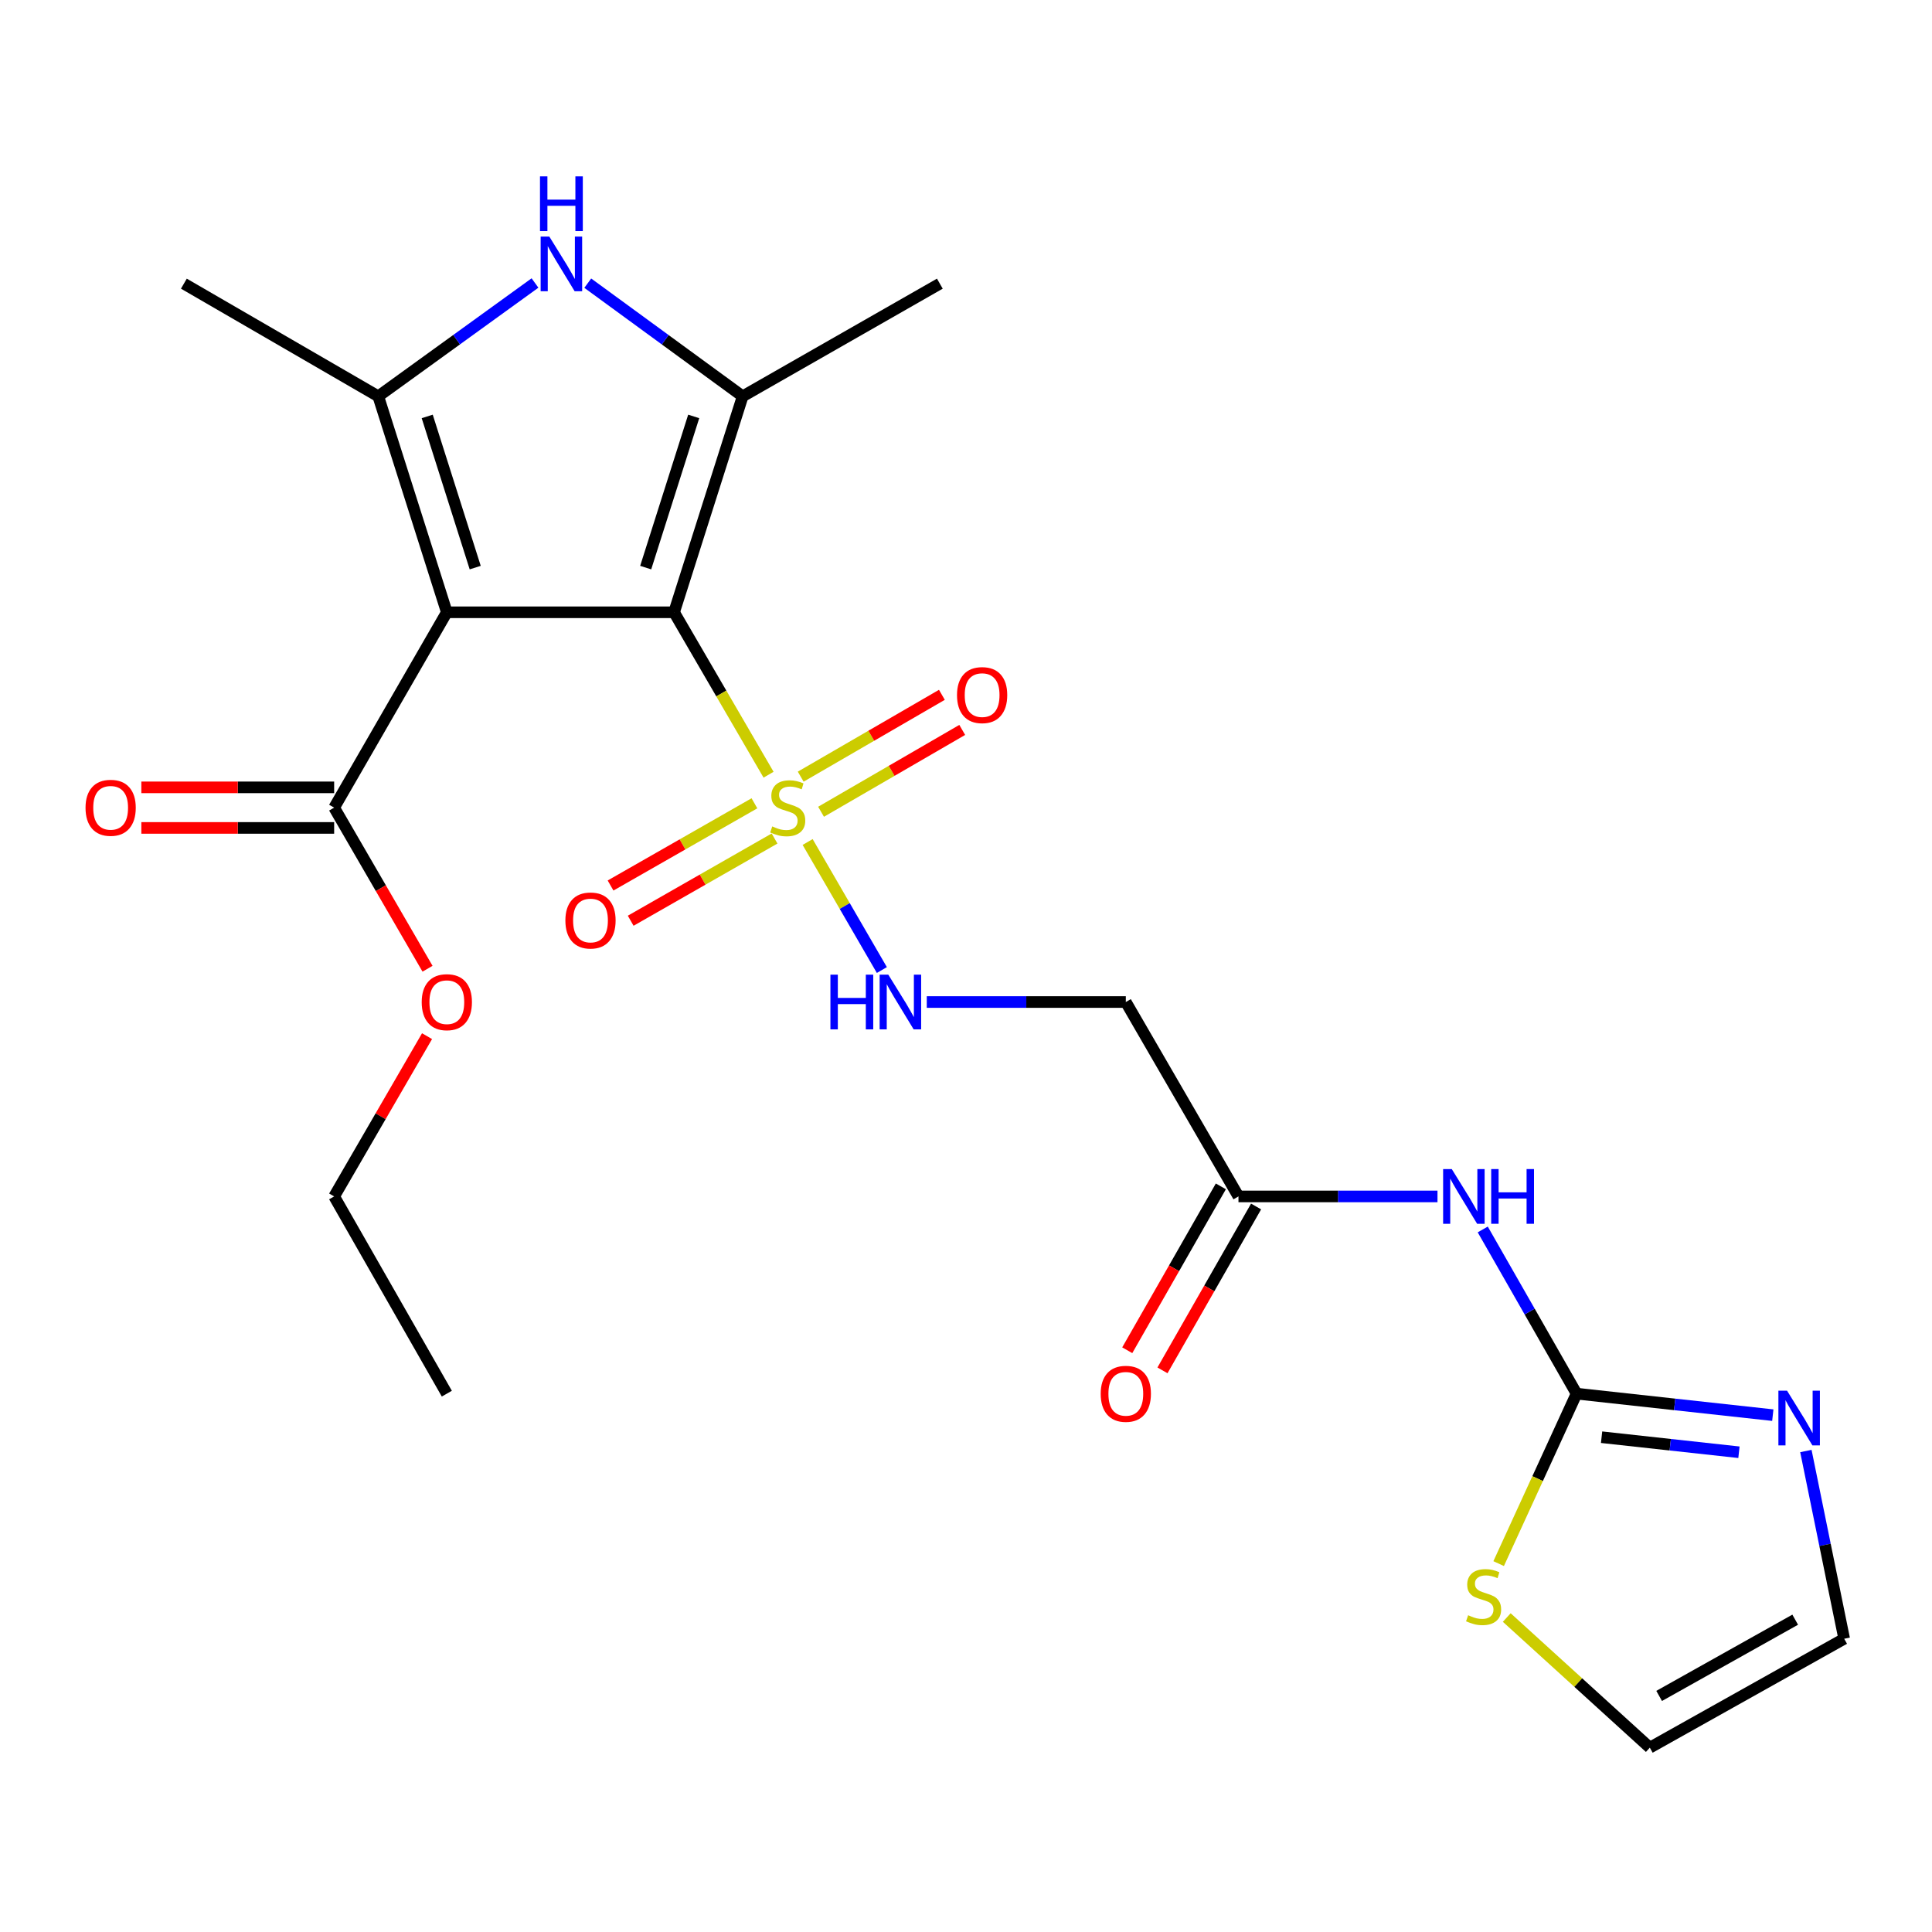<?xml version='1.0' encoding='iso-8859-1'?>
<svg version='1.1' baseProfile='full'
              xmlns='http://www.w3.org/2000/svg'
                      xmlns:rdkit='http://www.rdkit.org/xml'
                      xmlns:xlink='http://www.w3.org/1999/xlink'
                  xml:space='preserve'
width='1000px' height='1000px' viewBox='0 0 1000 1000'>
<!-- END OF HEADER -->
<rect style='opacity:1.0;fill:#FFFFFF;stroke:none' width='1000' height='1000' x='0' y='0'> </rect>
<path class='bond-0' d='M 348.9,316.918 L 231.277,316.918' style='fill:none;fill-rule:evenodd;stroke:#000000;stroke-width:6px;stroke-linecap:butt;stroke-linejoin:miter;stroke-opacity:1' />
<path class='bond-1' d='M 348.9,316.918 L 373.353,358.953' style='fill:none;fill-rule:evenodd;stroke:#000000;stroke-width:6px;stroke-linecap:butt;stroke-linejoin:miter;stroke-opacity:1' />
<path class='bond-1' d='M 373.353,358.953 L 397.807,400.988' style='fill:none;fill-rule:evenodd;stroke:#CCCC00;stroke-width:6px;stroke-linecap:butt;stroke-linejoin:miter;stroke-opacity:1' />
<path class='bond-2' d='M 348.9,316.918 L 384.401,205.129' style='fill:none;fill-rule:evenodd;stroke:#000000;stroke-width:6px;stroke-linecap:butt;stroke-linejoin:miter;stroke-opacity:1' />
<path class='bond-2' d='M 334.21,293.794 L 359.061,215.541' style='fill:none;fill-rule:evenodd;stroke:#000000;stroke-width:6px;stroke-linecap:butt;stroke-linejoin:miter;stroke-opacity:1' />
<path class='bond-3' d='M 231.277,316.918 L 195.788,205.129' style='fill:none;fill-rule:evenodd;stroke:#000000;stroke-width:6px;stroke-linecap:butt;stroke-linejoin:miter;stroke-opacity:1' />
<path class='bond-3' d='M 245.969,293.796 L 221.127,215.543' style='fill:none;fill-rule:evenodd;stroke:#000000;stroke-width:6px;stroke-linecap:butt;stroke-linejoin:miter;stroke-opacity:1' />
<path class='bond-7' d='M 231.277,316.918 L 172.956,418.032' style='fill:none;fill-rule:evenodd;stroke:#000000;stroke-width:6px;stroke-linecap:butt;stroke-linejoin:miter;stroke-opacity:1' />
<path class='bond-8' d='M 418.033,435.82 L 437.241,468.955' style='fill:none;fill-rule:evenodd;stroke:#CCCC00;stroke-width:6px;stroke-linecap:butt;stroke-linejoin:miter;stroke-opacity:1' />
<path class='bond-8' d='M 437.241,468.955 L 456.448,502.091' style='fill:none;fill-rule:evenodd;stroke:#0000FF;stroke-width:6px;stroke-linecap:butt;stroke-linejoin:miter;stroke-opacity:1' />
<path class='bond-13' d='M 390.494,415.784 L 353.259,437.061' style='fill:none;fill-rule:evenodd;stroke:#CCCC00;stroke-width:6px;stroke-linecap:butt;stroke-linejoin:miter;stroke-opacity:1' />
<path class='bond-13' d='M 353.259,437.061 L 316.024,458.338' style='fill:none;fill-rule:evenodd;stroke:#FF0000;stroke-width:6px;stroke-linecap:butt;stroke-linejoin:miter;stroke-opacity:1' />
<path class='bond-13' d='M 400.912,434.017 L 363.678,455.294' style='fill:none;fill-rule:evenodd;stroke:#CCCC00;stroke-width:6px;stroke-linecap:butt;stroke-linejoin:miter;stroke-opacity:1' />
<path class='bond-13' d='M 363.678,455.294 L 326.443,476.571' style='fill:none;fill-rule:evenodd;stroke:#FF0000;stroke-width:6px;stroke-linecap:butt;stroke-linejoin:miter;stroke-opacity:1' />
<path class='bond-14' d='M 424.976,420.167 L 461.514,398.986' style='fill:none;fill-rule:evenodd;stroke:#CCCC00;stroke-width:6px;stroke-linecap:butt;stroke-linejoin:miter;stroke-opacity:1' />
<path class='bond-14' d='M 461.514,398.986 L 498.051,377.804' style='fill:none;fill-rule:evenodd;stroke:#FF0000;stroke-width:6px;stroke-linecap:butt;stroke-linejoin:miter;stroke-opacity:1' />
<path class='bond-14' d='M 414.444,401.999 L 450.982,380.818' style='fill:none;fill-rule:evenodd;stroke:#CCCC00;stroke-width:6px;stroke-linecap:butt;stroke-linejoin:miter;stroke-opacity:1' />
<path class='bond-14' d='M 450.982,380.818 L 487.519,359.637' style='fill:none;fill-rule:evenodd;stroke:#FF0000;stroke-width:6px;stroke-linecap:butt;stroke-linejoin:miter;stroke-opacity:1' />
<path class='bond-4' d='M 384.401,205.129 L 344.312,175.848' style='fill:none;fill-rule:evenodd;stroke:#000000;stroke-width:6px;stroke-linecap:butt;stroke-linejoin:miter;stroke-opacity:1' />
<path class='bond-4' d='M 344.312,175.848 L 304.223,146.566' style='fill:none;fill-rule:evenodd;stroke:#0000FF;stroke-width:6px;stroke-linecap:butt;stroke-linejoin:miter;stroke-opacity:1' />
<path class='bond-20' d='M 384.401,205.129 L 486.46,146.82' style='fill:none;fill-rule:evenodd;stroke:#000000;stroke-width:6px;stroke-linecap:butt;stroke-linejoin:miter;stroke-opacity:1' />
<path class='bond-21' d='M 195.788,205.129 L 95.175,146.82' style='fill:none;fill-rule:evenodd;stroke:#000000;stroke-width:6px;stroke-linecap:butt;stroke-linejoin:miter;stroke-opacity:1' />
<path class='bond-24' d='M 195.788,205.129 L 236.351,175.804' style='fill:none;fill-rule:evenodd;stroke:#000000;stroke-width:6px;stroke-linecap:butt;stroke-linejoin:miter;stroke-opacity:1' />
<path class='bond-24' d='M 236.351,175.804 L 276.914,146.479' style='fill:none;fill-rule:evenodd;stroke:#0000FF;stroke-width:6px;stroke-linecap:butt;stroke-linejoin:miter;stroke-opacity:1' />
<path class='bond-5' d='M 816.028,721.351 L 791.748,678.859' style='fill:none;fill-rule:evenodd;stroke:#000000;stroke-width:6px;stroke-linecap:butt;stroke-linejoin:miter;stroke-opacity:1' />
<path class='bond-5' d='M 791.748,678.859 L 767.467,636.368' style='fill:none;fill-rule:evenodd;stroke:#0000FF;stroke-width:6px;stroke-linecap:butt;stroke-linejoin:miter;stroke-opacity:1' />
<path class='bond-9' d='M 816.028,721.351 L 866.813,726.915' style='fill:none;fill-rule:evenodd;stroke:#000000;stroke-width:6px;stroke-linecap:butt;stroke-linejoin:miter;stroke-opacity:1' />
<path class='bond-9' d='M 866.813,726.915 L 917.598,732.48' style='fill:none;fill-rule:evenodd;stroke:#0000FF;stroke-width:6px;stroke-linecap:butt;stroke-linejoin:miter;stroke-opacity:1' />
<path class='bond-9' d='M 828.977,743.895 L 864.526,747.79' style='fill:none;fill-rule:evenodd;stroke:#000000;stroke-width:6px;stroke-linecap:butt;stroke-linejoin:miter;stroke-opacity:1' />
<path class='bond-9' d='M 864.526,747.79 L 900.076,751.685' style='fill:none;fill-rule:evenodd;stroke:#0000FF;stroke-width:6px;stroke-linecap:butt;stroke-linejoin:miter;stroke-opacity:1' />
<path class='bond-11' d='M 816.028,721.351 L 795.864,765.335' style='fill:none;fill-rule:evenodd;stroke:#000000;stroke-width:6px;stroke-linecap:butt;stroke-linejoin:miter;stroke-opacity:1' />
<path class='bond-11' d='M 795.864,765.335 L 775.701,809.32' style='fill:none;fill-rule:evenodd;stroke:#CCCC00;stroke-width:6px;stroke-linecap:butt;stroke-linejoin:miter;stroke-opacity:1' />
<path class='bond-6' d='M 744.039,619.269 L 692.535,619.269' style='fill:none;fill-rule:evenodd;stroke:#0000FF;stroke-width:6px;stroke-linecap:butt;stroke-linejoin:miter;stroke-opacity:1' />
<path class='bond-6' d='M 692.535,619.269 L 641.03,619.269' style='fill:none;fill-rule:evenodd;stroke:#000000;stroke-width:6px;stroke-linecap:butt;stroke-linejoin:miter;stroke-opacity:1' />
<path class='bond-17' d='M 172.956,407.532 L 123.06,407.532' style='fill:none;fill-rule:evenodd;stroke:#000000;stroke-width:6px;stroke-linecap:butt;stroke-linejoin:miter;stroke-opacity:1' />
<path class='bond-17' d='M 123.06,407.532 L 73.163,407.532' style='fill:none;fill-rule:evenodd;stroke:#FF0000;stroke-width:6px;stroke-linecap:butt;stroke-linejoin:miter;stroke-opacity:1' />
<path class='bond-17' d='M 172.956,428.532 L 123.06,428.532' style='fill:none;fill-rule:evenodd;stroke:#000000;stroke-width:6px;stroke-linecap:butt;stroke-linejoin:miter;stroke-opacity:1' />
<path class='bond-17' d='M 123.06,428.532 L 73.163,428.532' style='fill:none;fill-rule:evenodd;stroke:#FF0000;stroke-width:6px;stroke-linecap:butt;stroke-linejoin:miter;stroke-opacity:1' />
<path class='bond-19' d='M 172.956,418.032 L 197.124,459.725' style='fill:none;fill-rule:evenodd;stroke:#000000;stroke-width:6px;stroke-linecap:butt;stroke-linejoin:miter;stroke-opacity:1' />
<path class='bond-19' d='M 197.124,459.725 L 221.291,501.417' style='fill:none;fill-rule:evenodd;stroke:#FF0000;stroke-width:6px;stroke-linecap:butt;stroke-linejoin:miter;stroke-opacity:1' />
<path class='bond-12' d='M 479.7,518.645 L 531.211,518.645' style='fill:none;fill-rule:evenodd;stroke:#0000FF;stroke-width:6px;stroke-linecap:butt;stroke-linejoin:miter;stroke-opacity:1' />
<path class='bond-12' d='M 531.211,518.645 L 582.721,518.645' style='fill:none;fill-rule:evenodd;stroke:#000000;stroke-width:6px;stroke-linecap:butt;stroke-linejoin:miter;stroke-opacity:1' />
<path class='bond-15' d='M 934.72,751.049 L 944.633,799.631' style='fill:none;fill-rule:evenodd;stroke:#0000FF;stroke-width:6px;stroke-linecap:butt;stroke-linejoin:miter;stroke-opacity:1' />
<path class='bond-15' d='M 944.633,799.631 L 954.545,848.213' style='fill:none;fill-rule:evenodd;stroke:#000000;stroke-width:6px;stroke-linecap:butt;stroke-linejoin:miter;stroke-opacity:1' />
<path class='bond-10' d='M 641.03,619.269 L 582.721,518.645' style='fill:none;fill-rule:evenodd;stroke:#000000;stroke-width:6px;stroke-linecap:butt;stroke-linejoin:miter;stroke-opacity:1' />
<path class='bond-18' d='M 631.913,614.061 L 607.687,656.472' style='fill:none;fill-rule:evenodd;stroke:#000000;stroke-width:6px;stroke-linecap:butt;stroke-linejoin:miter;stroke-opacity:1' />
<path class='bond-18' d='M 607.687,656.472 L 583.462,698.884' style='fill:none;fill-rule:evenodd;stroke:#FF0000;stroke-width:6px;stroke-linecap:butt;stroke-linejoin:miter;stroke-opacity:1' />
<path class='bond-18' d='M 650.148,624.476 L 625.922,666.888' style='fill:none;fill-rule:evenodd;stroke:#000000;stroke-width:6px;stroke-linecap:butt;stroke-linejoin:miter;stroke-opacity:1' />
<path class='bond-18' d='M 625.922,666.888 L 601.696,709.3' style='fill:none;fill-rule:evenodd;stroke:#FF0000;stroke-width:6px;stroke-linecap:butt;stroke-linejoin:miter;stroke-opacity:1' />
<path class='bond-16' d='M 779.892,837.23 L 816.918,870.908' style='fill:none;fill-rule:evenodd;stroke:#CCCC00;stroke-width:6px;stroke-linecap:butt;stroke-linejoin:miter;stroke-opacity:1' />
<path class='bond-16' d='M 816.918,870.908 L 853.945,904.586' style='fill:none;fill-rule:evenodd;stroke:#000000;stroke-width:6px;stroke-linecap:butt;stroke-linejoin:miter;stroke-opacity:1' />
<path class='bond-25' d='M 954.545,848.213 L 853.945,904.586' style='fill:none;fill-rule:evenodd;stroke:#000000;stroke-width:6px;stroke-linecap:butt;stroke-linejoin:miter;stroke-opacity:1' />
<path class='bond-25' d='M 929.19,838.349 L 858.769,877.81' style='fill:none;fill-rule:evenodd;stroke:#000000;stroke-width:6px;stroke-linecap:butt;stroke-linejoin:miter;stroke-opacity:1' />
<path class='bond-22' d='M 221.037,536.312 L 196.997,577.79' style='fill:none;fill-rule:evenodd;stroke:#FF0000;stroke-width:6px;stroke-linecap:butt;stroke-linejoin:miter;stroke-opacity:1' />
<path class='bond-22' d='M 196.997,577.79 L 172.956,619.269' style='fill:none;fill-rule:evenodd;stroke:#000000;stroke-width:6px;stroke-linecap:butt;stroke-linejoin:miter;stroke-opacity:1' />
<path class='bond-23' d='M 172.956,619.269 L 231.277,721.351' style='fill:none;fill-rule:evenodd;stroke:#000000;stroke-width:6px;stroke-linecap:butt;stroke-linejoin:miter;stroke-opacity:1' />
<path  class='atom-2' d='M 399.722 427.752
Q 400.042 427.872, 401.362 428.432
Q 402.682 428.992, 404.122 429.352
Q 405.602 429.672, 407.042 429.672
Q 409.722 429.672, 411.282 428.392
Q 412.842 427.072, 412.842 424.792
Q 412.842 423.232, 412.042 422.272
Q 411.282 421.312, 410.082 420.792
Q 408.882 420.272, 406.882 419.672
Q 404.362 418.912, 402.842 418.192
Q 401.362 417.472, 400.282 415.952
Q 399.242 414.432, 399.242 411.872
Q 399.242 408.312, 401.642 406.112
Q 404.082 403.912, 408.882 403.912
Q 412.162 403.912, 415.882 405.472
L 414.962 408.552
Q 411.562 407.152, 409.002 407.152
Q 406.242 407.152, 404.722 408.312
Q 403.202 409.432, 403.242 411.392
Q 403.242 412.912, 404.002 413.832
Q 404.802 414.752, 405.922 415.272
Q 407.082 415.792, 409.002 416.392
Q 411.562 417.192, 413.082 417.992
Q 414.602 418.792, 415.682 420.432
Q 416.802 422.032, 416.802 424.792
Q 416.802 428.712, 414.162 430.832
Q 411.562 432.912, 407.202 432.912
Q 404.682 432.912, 402.762 432.352
Q 400.882 431.832, 398.642 430.912
L 399.722 427.752
' fill='#CCCC00'/>
<path  class='atom-5' d='M 284.319 122.44
L 293.599 137.44
Q 294.519 138.92, 295.999 141.6
Q 297.479 144.28, 297.559 144.44
L 297.559 122.44
L 301.319 122.44
L 301.319 150.76
L 297.439 150.76
L 287.479 134.36
Q 286.319 132.44, 285.079 130.24
Q 283.879 128.04, 283.519 127.36
L 283.519 150.76
L 279.839 150.76
L 279.839 122.44
L 284.319 122.44
' fill='#0000FF'/>
<path  class='atom-5' d='M 279.499 91.288
L 283.339 91.288
L 283.339 103.328
L 297.819 103.328
L 297.819 91.288
L 301.659 91.288
L 301.659 119.608
L 297.819 119.608
L 297.819 106.528
L 283.339 106.528
L 283.339 119.608
L 279.499 119.608
L 279.499 91.288
' fill='#0000FF'/>
<path  class='atom-7' d='M 751.436 605.109
L 760.716 620.109
Q 761.636 621.589, 763.116 624.269
Q 764.596 626.949, 764.676 627.109
L 764.676 605.109
L 768.436 605.109
L 768.436 633.429
L 764.556 633.429
L 754.596 617.029
Q 753.436 615.109, 752.196 612.909
Q 750.996 610.709, 750.636 610.029
L 750.636 633.429
L 746.956 633.429
L 746.956 605.109
L 751.436 605.109
' fill='#0000FF'/>
<path  class='atom-7' d='M 771.836 605.109
L 775.676 605.109
L 775.676 617.149
L 790.156 617.149
L 790.156 605.109
L 793.996 605.109
L 793.996 633.429
L 790.156 633.429
L 790.156 620.349
L 775.676 620.349
L 775.676 633.429
L 771.836 633.429
L 771.836 605.109
' fill='#0000FF'/>
<path  class='atom-9' d='M 429.823 504.485
L 433.663 504.485
L 433.663 516.525
L 448.143 516.525
L 448.143 504.485
L 451.983 504.485
L 451.983 532.805
L 448.143 532.805
L 448.143 519.725
L 433.663 519.725
L 433.663 532.805
L 429.823 532.805
L 429.823 504.485
' fill='#0000FF'/>
<path  class='atom-9' d='M 459.783 504.485
L 469.063 519.485
Q 469.983 520.965, 471.463 523.645
Q 472.943 526.325, 473.023 526.485
L 473.023 504.485
L 476.783 504.485
L 476.783 532.805
L 472.903 532.805
L 462.943 516.405
Q 461.783 514.485, 460.543 512.285
Q 459.343 510.085, 458.983 509.405
L 458.983 532.805
L 455.303 532.805
L 455.303 504.485
L 459.783 504.485
' fill='#0000FF'/>
<path  class='atom-10' d='M 924.976 719.814
L 934.256 734.814
Q 935.176 736.294, 936.656 738.974
Q 938.136 741.654, 938.216 741.814
L 938.216 719.814
L 941.976 719.814
L 941.976 748.134
L 938.096 748.134
L 928.136 731.734
Q 926.976 729.814, 925.736 727.614
Q 924.536 725.414, 924.176 724.734
L 924.176 748.134
L 920.496 748.134
L 920.496 719.814
L 924.976 719.814
' fill='#0000FF'/>
<path  class='atom-12' d='M 759.904 836.047
Q 760.224 836.167, 761.544 836.727
Q 762.864 837.287, 764.304 837.647
Q 765.784 837.967, 767.224 837.967
Q 769.904 837.967, 771.464 836.687
Q 773.024 835.367, 773.024 833.087
Q 773.024 831.527, 772.224 830.567
Q 771.464 829.607, 770.264 829.087
Q 769.064 828.567, 767.064 827.967
Q 764.544 827.207, 763.024 826.487
Q 761.544 825.767, 760.464 824.247
Q 759.424 822.727, 759.424 820.167
Q 759.424 816.607, 761.824 814.407
Q 764.264 812.207, 769.064 812.207
Q 772.344 812.207, 776.064 813.767
L 775.144 816.847
Q 771.744 815.447, 769.184 815.447
Q 766.424 815.447, 764.904 816.607
Q 763.384 817.727, 763.424 819.687
Q 763.424 821.207, 764.184 822.127
Q 764.984 823.047, 766.104 823.567
Q 767.264 824.087, 769.184 824.687
Q 771.744 825.487, 773.264 826.287
Q 774.784 827.087, 775.864 828.727
Q 776.984 830.327, 776.984 833.087
Q 776.984 837.007, 774.344 839.127
Q 771.744 841.207, 767.384 841.207
Q 764.864 841.207, 762.944 840.647
Q 761.064 840.127, 758.824 839.207
L 759.904 836.047
' fill='#CCCC00'/>
<path  class='atom-14' d='M 292.64 476.445
Q 292.64 469.645, 296 465.845
Q 299.36 462.045, 305.64 462.045
Q 311.92 462.045, 315.28 465.845
Q 318.64 469.645, 318.64 476.445
Q 318.64 483.325, 315.24 487.245
Q 311.84 491.125, 305.64 491.125
Q 299.4 491.125, 296 487.245
Q 292.64 483.365, 292.64 476.445
M 305.64 487.925
Q 309.96 487.925, 312.28 485.045
Q 314.64 482.125, 314.64 476.445
Q 314.64 470.885, 312.28 468.085
Q 309.96 465.245, 305.64 465.245
Q 301.32 465.245, 298.96 468.045
Q 296.64 470.845, 296.64 476.445
Q 296.64 482.165, 298.96 485.045
Q 301.32 487.925, 305.64 487.925
' fill='#FF0000'/>
<path  class='atom-15' d='M 495.346 359.779
Q 495.346 352.979, 498.706 349.179
Q 502.066 345.379, 508.346 345.379
Q 514.626 345.379, 517.986 349.179
Q 521.346 352.979, 521.346 359.779
Q 521.346 366.659, 517.946 370.579
Q 514.546 374.459, 508.346 374.459
Q 502.106 374.459, 498.706 370.579
Q 495.346 366.699, 495.346 359.779
M 508.346 371.259
Q 512.666 371.259, 514.986 368.379
Q 517.346 365.459, 517.346 359.779
Q 517.346 354.219, 514.986 351.419
Q 512.666 348.579, 508.346 348.579
Q 504.026 348.579, 501.666 351.379
Q 499.346 354.179, 499.346 359.779
Q 499.346 365.499, 501.666 368.379
Q 504.026 371.259, 508.346 371.259
' fill='#FF0000'/>
<path  class='atom-18' d='M 44.271 418.112
Q 44.271 411.312, 47.631 407.512
Q 50.991 403.712, 57.271 403.712
Q 63.551 403.712, 66.911 407.512
Q 70.271 411.312, 70.271 418.112
Q 70.271 424.992, 66.871 428.912
Q 63.471 432.792, 57.271 432.792
Q 51.031 432.792, 47.631 428.912
Q 44.271 425.032, 44.271 418.112
M 57.271 429.592
Q 61.591 429.592, 63.911 426.712
Q 66.271 423.792, 66.271 418.112
Q 66.271 412.552, 63.911 409.752
Q 61.591 406.912, 57.271 406.912
Q 52.951 406.912, 50.591 409.712
Q 48.271 412.512, 48.271 418.112
Q 48.271 423.832, 50.591 426.712
Q 52.951 429.592, 57.271 429.592
' fill='#FF0000'/>
<path  class='atom-19' d='M 569.721 721.431
Q 569.721 714.631, 573.081 710.831
Q 576.441 707.031, 582.721 707.031
Q 589.001 707.031, 592.361 710.831
Q 595.721 714.631, 595.721 721.431
Q 595.721 728.311, 592.321 732.231
Q 588.921 736.111, 582.721 736.111
Q 576.481 736.111, 573.081 732.231
Q 569.721 728.351, 569.721 721.431
M 582.721 732.911
Q 587.041 732.911, 589.361 730.031
Q 591.721 727.111, 591.721 721.431
Q 591.721 715.871, 589.361 713.071
Q 587.041 710.231, 582.721 710.231
Q 578.401 710.231, 576.041 713.031
Q 573.721 715.831, 573.721 721.431
Q 573.721 727.151, 576.041 730.031
Q 578.401 732.911, 582.721 732.911
' fill='#FF0000'/>
<path  class='atom-20' d='M 218.277 518.725
Q 218.277 511.925, 221.637 508.125
Q 224.997 504.325, 231.277 504.325
Q 237.557 504.325, 240.917 508.125
Q 244.277 511.925, 244.277 518.725
Q 244.277 525.605, 240.877 529.525
Q 237.477 533.405, 231.277 533.405
Q 225.037 533.405, 221.637 529.525
Q 218.277 525.645, 218.277 518.725
M 231.277 530.205
Q 235.597 530.205, 237.917 527.325
Q 240.277 524.405, 240.277 518.725
Q 240.277 513.165, 237.917 510.365
Q 235.597 507.525, 231.277 507.525
Q 226.957 507.525, 224.597 510.325
Q 222.277 513.125, 222.277 518.725
Q 222.277 524.445, 224.597 527.325
Q 226.957 530.205, 231.277 530.205
' fill='#FF0000'/>
</svg>
